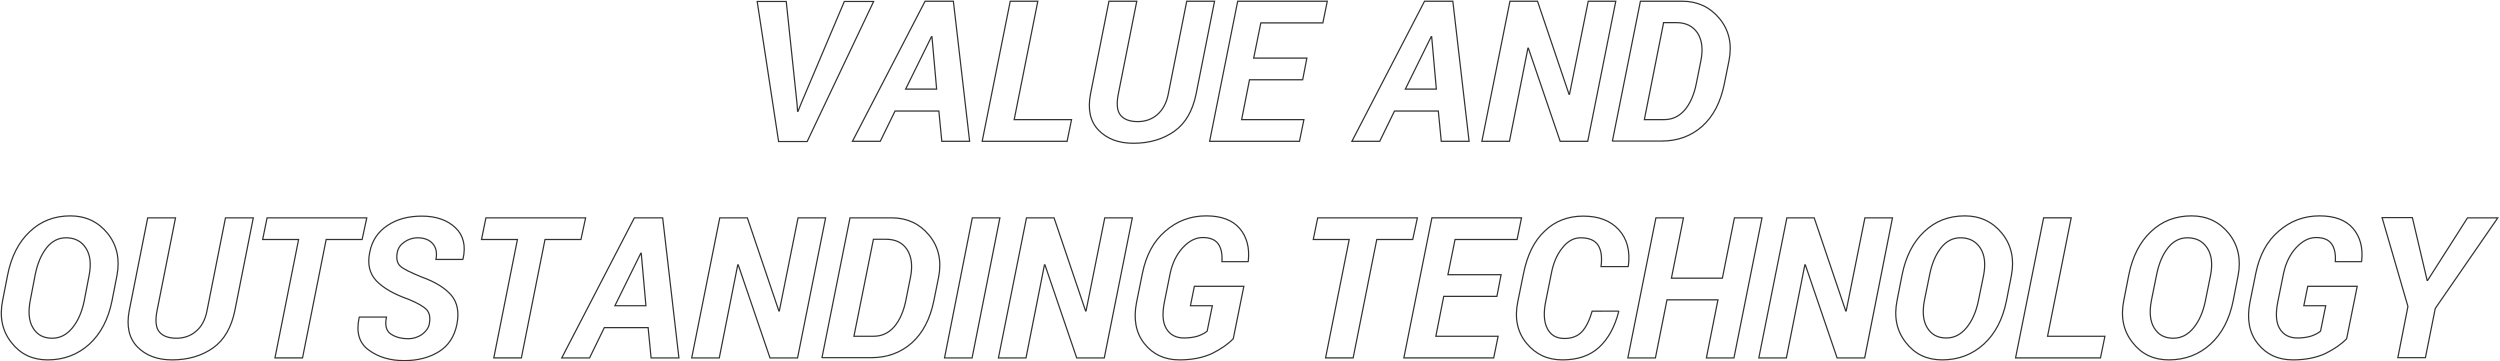 <?xml version="1.0" encoding="utf-8"?>
<!-- Generator: Adobe Illustrator 25.4.1, SVG Export Plug-In . SVG Version: 6.00 Build 0)  -->
<svg version="1.1" id="レイヤー_1" xmlns="http://www.w3.org/2000/svg" xmlns:xlink="http://www.w3.org/1999/xlink" x="0px"
	 y="0px" viewBox="0 0 1015.6 146.7" style="enable-background:new 0 0 1015.6 146.7;" xml:space="preserve">
<style type="text/css">
	.st0{fill:none;stroke:#333333;stroke-width:0.5;}
</style>
<g>
	<path class="st0" d="M323.8,42.3l0.2,2.9h0.2l1.1-2.8l17.7-41.8h11.9l-27,56.9h-11.6l-8.7-56.9h11.8L323.8,42.3z"/>
	<path class="st0" d="M381.4,45.1h-17.8l-6,12.3h-11.3l29.5-56.9h11.5l6.6,56.9h-11.3L381.4,45.1z M367.9,36.2h12.6l-1.9-21.3
		l-0.2,0L367.9,36.2z"/>
	<path class="st0" d="M412,48.6h23.3l-1.8,8.8H399l11.4-56.9h11.2L412,48.6z"/>
	<path class="st0" d="M493.4,0.5l-7.5,37.7c-1.4,6.8-4.3,11.9-8.8,15.1c-4.5,3.2-10.1,4.9-16.7,4.9c-6,0-10.7-1.8-14.1-5.3
		c-3.4-3.5-4.5-8.4-3.3-14.7l7.5-37.7h11.3l-7.5,37.7c-0.8,4-0.5,6.9,0.9,8.6s3.7,2.6,7,2.6c3,0,5.7-0.9,7.9-2.8s3.8-4.7,4.5-8.4
		l7.5-37.7H493.4z"/>
	<path class="st0" d="M529.2,32.4h-21.6l-3.2,16.2h25.3l-1.8,8.8h-36.5l11.4-56.9h36.4l-1.8,8.8h-25.2l-2.9,14.3h21.6L529.2,32.4z"
		/>
	<path class="st0" d="M584.3,45.1h-17.8l-6,12.3h-11.3l29.5-56.9h11.5l6.6,56.9h-11.3L584.3,45.1z M570.9,36.2h12.6l-1.9-21.3
		l-0.2,0L570.9,36.2z"/>
	<path class="st0" d="M645,57.4h-11.2l-12.9-37.8h-0.2l-7.5,37.8h-11.2l11.4-56.9h11.2l12.8,37.8h0.2l7.6-37.8h11.2L645,57.4z"/>
	<path class="st0" d="M655,57.4l11.4-56.9h17c6.1,0,11.2,2.3,15.1,7c3.9,4.7,5.2,10.4,3.9,17.1l-1.9,9.4c-1.5,7.5-4.5,13.3-9,17.3
		c-4.5,4-10,6-16.5,6H655z M675.8,9.3L668,48.6h8c3.4,0,6.1-1.3,8.4-3.9c2.2-2.6,3.8-6.2,4.7-10.7l1.9-9.5c0.9-4.6,0.4-8.3-1.4-11.1
		c-1.9-2.8-4.7-4.2-8.6-4.2H675.8z"/>
	<path class="st0" d="M45.5,122.2c-1.5,7.5-4.6,13.4-9.2,17.6c-4.6,4.2-10.3,6.4-16.9,6.4c-6.2,0-11.1-2.3-14.8-7.1
		c-3.7-4.7-4.9-10.4-3.5-17.2l2-10.2c1.5-7.5,4.5-13.4,9-17.6c4.5-4.3,10-6.4,16.5-6.4c6.2,0,11.3,2.4,15.1,7.1
		c3.8,4.7,5.1,10.5,3.8,17.2L45.5,122.2z M36.2,111.9c0.9-4.6,0.5-8.3-1.3-11.1c-1.8-2.8-4.5-4.2-8.1-4.2c-3.1,0-5.8,1.4-7.9,4.1
		c-2.2,2.8-3.7,6.4-4.6,10.9L12.3,122c-0.9,4.7-0.6,8.4,1.1,11.2s4.2,4.2,7.8,4.2c3.2,0,5.9-1.4,8.2-4.2c2.3-2.8,3.9-6.5,4.8-10.9
		L36.2,111.9z"/>
	<path class="st0" d="M102.9,88.5l-7.5,37.7c-1.4,6.8-4.3,11.9-8.8,15.1c-4.5,3.2-10.1,4.9-16.7,4.9c-6,0-10.7-1.8-14.1-5.3
		c-3.4-3.5-4.5-8.4-3.3-14.7L60,88.5h11.3l-7.5,37.7c-0.8,4-0.5,6.9,0.9,8.6c1.4,1.7,3.7,2.6,7,2.6c3,0,5.7-0.9,7.9-2.8
		c2.3-1.9,3.8-4.7,4.5-8.4l7.5-37.7H102.9z"/>
	<path class="st0" d="M147.1,97.3h-14.6l-9.6,48.1h-11.2l9.6-48.1h-14.6l1.8-8.8h40.5L147.1,97.3z"/>
	<path class="st0" d="M174.4,131.6c0.5-2.6,0.1-4.5-1.1-5.8c-1.2-1.3-3.7-2.7-7.3-4.2c-6-2.1-10.3-4.6-13.1-7.5
		c-2.8-3-3.7-6.8-2.7-11.6c0.9-4.7,3.3-8.3,7.2-10.9c3.9-2.6,8.5-3.8,14-3.8c5.8,0,10.3,1.6,13.6,4.7c3.3,3.1,4.3,7.4,3.1,12.7
		l-0.1,0.2h-10.9c0.5-2.7,0.1-4.8-1.3-6.4c-1.4-1.6-3.5-2.4-6.2-2.4c-1.9,0-3.7,0.6-5.3,1.7s-2.6,2.5-2.9,4.2
		c-0.5,2.5-0.1,4.4,1.2,5.6c1.3,1.2,4.2,2.6,8.6,4.4c5.6,2,9.6,4.5,12.1,7.4s3.3,6.9,2.3,11.9c-1,4.9-3.4,8.6-7.2,11
		c-3.8,2.4-8.6,3.7-14.2,3.7c-5.7,0-10.5-1.4-14.4-4.3c-3.9-2.8-5.2-7.2-3.9-13.2l0.1-0.2H157c-0.7,3.3-0.1,5.7,1.8,6.9
		c1.9,1.3,4.3,1.9,7.2,1.9c1.9,0,3.7-0.6,5.4-1.7C173.1,134.6,174.1,133.2,174.4,131.6z"/>
	<path class="st0" d="M236,97.3h-14.6l-9.6,48.1h-11.2l9.6-48.1h-14.6l1.8-8.8h40.5L236,97.3z"/>
	<path class="st0" d="M263.3,133.1h-17.8l-6,12.3h-11.3l29.5-56.9h11.5l6.6,56.9h-11.3L263.3,133.1z M249.8,124.2h12.6l-1.9-21.3
		l-0.2,0L249.8,124.2z"/>
	<path class="st0" d="M324,145.4h-11.2l-12.9-37.8h-0.2l-7.5,37.8h-11.2l11.4-56.9h11.2l12.8,37.8h0.2l7.6-37.8h11.2L324,145.4z"/>
	<path class="st0" d="M333.9,145.4l11.4-56.9h17c6.1,0,11.2,2.3,15.1,7c3.9,4.7,5.2,10.4,3.9,17.1l-1.9,9.4
		c-1.5,7.5-4.5,13.3-9,17.3c-4.5,4-10,6-16.5,6H333.9z M354.8,97.3l-7.9,39.3h8c3.4,0,6.1-1.3,8.4-3.9c2.2-2.6,3.8-6.2,4.7-10.7
		l1.9-9.5c0.9-4.6,0.4-8.3-1.4-11.1s-4.7-4.2-8.6-4.2H354.8z"/>
	<path class="st0" d="M394.9,145.4h-11.2L395,88.5h11.2L394.9,145.4z"/>
	<path class="st0" d="M448.6,145.4h-11.2l-12.9-37.8h-0.2l-7.5,37.8h-11.2l11.4-56.9h11.2l12.8,37.8h0.2l7.6-37.8H460L448.6,145.4z"
		/>
	<path class="st0" d="M501,137.6c-2.1,2.2-5,4.2-8.6,6c-3.7,1.7-8.1,2.6-13.2,2.6c-6.1,0-10.8-2.2-14.3-6.6
		c-3.5-4.4-4.5-10-3.2-16.7l2.4-11.9c1.5-7.3,4.5-13,9.3-17.1c4.7-4.1,10.2-6.2,16.6-6.2c6.1,0,10.7,1.7,13.6,5.1
		c2.9,3.4,4.1,7.8,3.5,13.3l-0.1,0.2h-10.6c0.2-3.1-0.3-5.5-1.5-7.2c-1.2-1.7-3.3-2.6-6.3-2.6c-2.9,0-5.6,1.4-8.1,4.1
		c-2.5,2.7-4.2,6.2-5.1,10.3l-2.4,11.9c-0.9,4.6-0.7,8.2,0.8,10.7s3.9,3.8,7.2,3.8c2.2,0,4.1-0.3,5.7-0.8c1.6-0.6,2.8-1.2,3.7-2
		l2.1-10.3h-8.9l1.6-7.9h20.1L501,137.6z"/>
	<path class="st0" d="M573.9,97.3h-14.6l-9.6,48.1h-11.2l9.6-48.1h-14.6l1.8-8.8h40.5L573.9,97.3z"/>
	<path class="st0" d="M608.1,120.4h-21.6l-3.2,16.2h25.3l-1.8,8.8h-36.5l11.4-56.9h36.4l-1.8,8.8h-25.2l-2.9,14.3h21.6L608.1,120.4z
		"/>
	<path class="st0" d="M657.5,126.3l0.1,0.2c-1.6,6.3-4.3,11.2-8,14.6c-3.7,3.4-8.7,5.1-14.9,5.1c-6.1,0-10.9-2.3-14.6-6.8
		c-3.7-4.5-4.9-10.2-3.5-16.9l2.3-11.3c1.5-7.5,4.3-13.3,8.6-17.3c4.2-4.1,9.5-6.1,15.7-6.1c6.2,0,11,1.8,14.4,5.5
		c3.4,3.7,4.7,8.6,3.9,14.8l-0.1,0.2h-11c0.5-3.8,0.1-6.7-1.2-8.7c-1.3-2-3.7-3-7.1-3c-2.8,0-5.3,1.4-7.4,4.1
		c-2.2,2.7-3.7,6.2-4.5,10.5l-2.3,11.4c-0.9,4.6-0.7,8.2,0.7,10.9c1.4,2.7,3.7,4,7,4c2.9,0,5.3-0.9,7-2.7s3.1-4.6,4.2-8.4H657.5z"/>
	<path class="st0" d="M704.4,145.4h-11.2l4.7-23.6h-20.7l-4.7,23.6h-11.2l11.4-56.9h11.2l-4.9,24.5h20.7l4.9-24.5h11.2L704.4,145.4z
		"/>
	<path class="st0" d="M757.5,145.4h-11.2l-12.9-37.8h-0.2l-7.5,37.8h-11.2l11.4-56.9H737l12.8,37.8h0.2l7.6-37.8h11.2L757.5,145.4z"
		/>
	<path class="st0" d="M815.1,122.2c-1.5,7.5-4.6,13.4-9.2,17.6c-4.6,4.2-10.3,6.4-16.9,6.4c-6.2,0-11.1-2.3-14.8-7.1
		c-3.7-4.7-4.9-10.4-3.5-17.2l2-10.2c1.5-7.5,4.5-13.4,9-17.6c4.5-4.3,10-6.4,16.5-6.4c6.2,0,11.3,2.4,15.1,7.1
		c3.8,4.7,5.1,10.5,3.8,17.2L815.1,122.2z M805.8,111.9c0.9-4.6,0.5-8.3-1.3-11.1c-1.8-2.8-4.5-4.2-8.1-4.2c-3.1,0-5.8,1.4-7.9,4.1
		c-2.2,2.8-3.7,6.4-4.6,10.9l-2.1,10.3c-0.9,4.7-0.6,8.4,1.1,11.2s4.2,4.2,7.8,4.2c3.2,0,5.9-1.4,8.2-4.2c2.3-2.8,3.9-6.5,4.8-10.9
		L805.8,111.9z"/>
	<path class="st0" d="M831.8,136.6h23.3l-1.8,8.8h-34.5l11.4-56.9h11.2L831.8,136.6z"/>
	<path class="st0" d="M907.2,122.2c-1.5,7.5-4.6,13.4-9.2,17.6c-4.6,4.2-10.3,6.4-16.9,6.4c-6.2,0-11.1-2.3-14.8-7.1
		c-3.7-4.7-4.9-10.4-3.5-17.2l2-10.2c1.5-7.5,4.5-13.4,9-17.6c4.5-4.3,10-6.4,16.5-6.4c6.2,0,11.3,2.4,15.1,7.1
		c3.8,4.7,5.1,10.5,3.8,17.2L907.2,122.2z M898,111.9c0.9-4.6,0.5-8.3-1.3-11.1c-1.8-2.8-4.5-4.2-8.1-4.2c-3.1,0-5.8,1.4-7.9,4.1
		c-2.2,2.8-3.7,6.4-4.6,10.9L874,122c-0.9,4.7-0.6,8.4,1.1,11.2s4.2,4.2,7.8,4.2c3.2,0,5.9-1.4,8.2-4.2c2.3-2.8,3.9-6.5,4.8-10.9
		L898,111.9z"/>
	<path class="st0" d="M953.3,137.6c-2.1,2.2-5,4.2-8.6,6c-3.7,1.7-8.1,2.6-13.2,2.6c-6.1,0-10.8-2.2-14.3-6.6
		c-3.5-4.4-4.5-10-3.2-16.7l2.4-11.9c1.5-7.3,4.5-13,9.3-17.1c4.7-4.1,10.2-6.2,16.6-6.2c6.1,0,10.7,1.7,13.6,5.1
		c2.9,3.4,4.1,7.8,3.5,13.3l-0.1,0.2h-10.6c0.2-3.1-0.3-5.5-1.5-7.2c-1.2-1.7-3.3-2.6-6.3-2.6c-2.9,0-5.6,1.4-8.1,4.1
		c-2.5,2.7-4.2,6.2-5.1,10.3l-2.4,11.9c-0.9,4.6-0.7,8.2,0.8,10.7s3.9,3.8,7.2,3.8c2.2,0,4.1-0.3,5.7-0.8c1.6-0.6,2.8-1.2,3.7-2
		l2.1-10.3h-8.9l1.6-7.9h20.1L953.3,137.6z"/>
	<path class="st0" d="M986,113.9l0.2,0l16.2-25.4h12.3l-25.4,36.8l-4,20h-11.2l4.1-20.8l-10.5-36.1h12.3L986,113.9z"/>
</g>
</svg>

